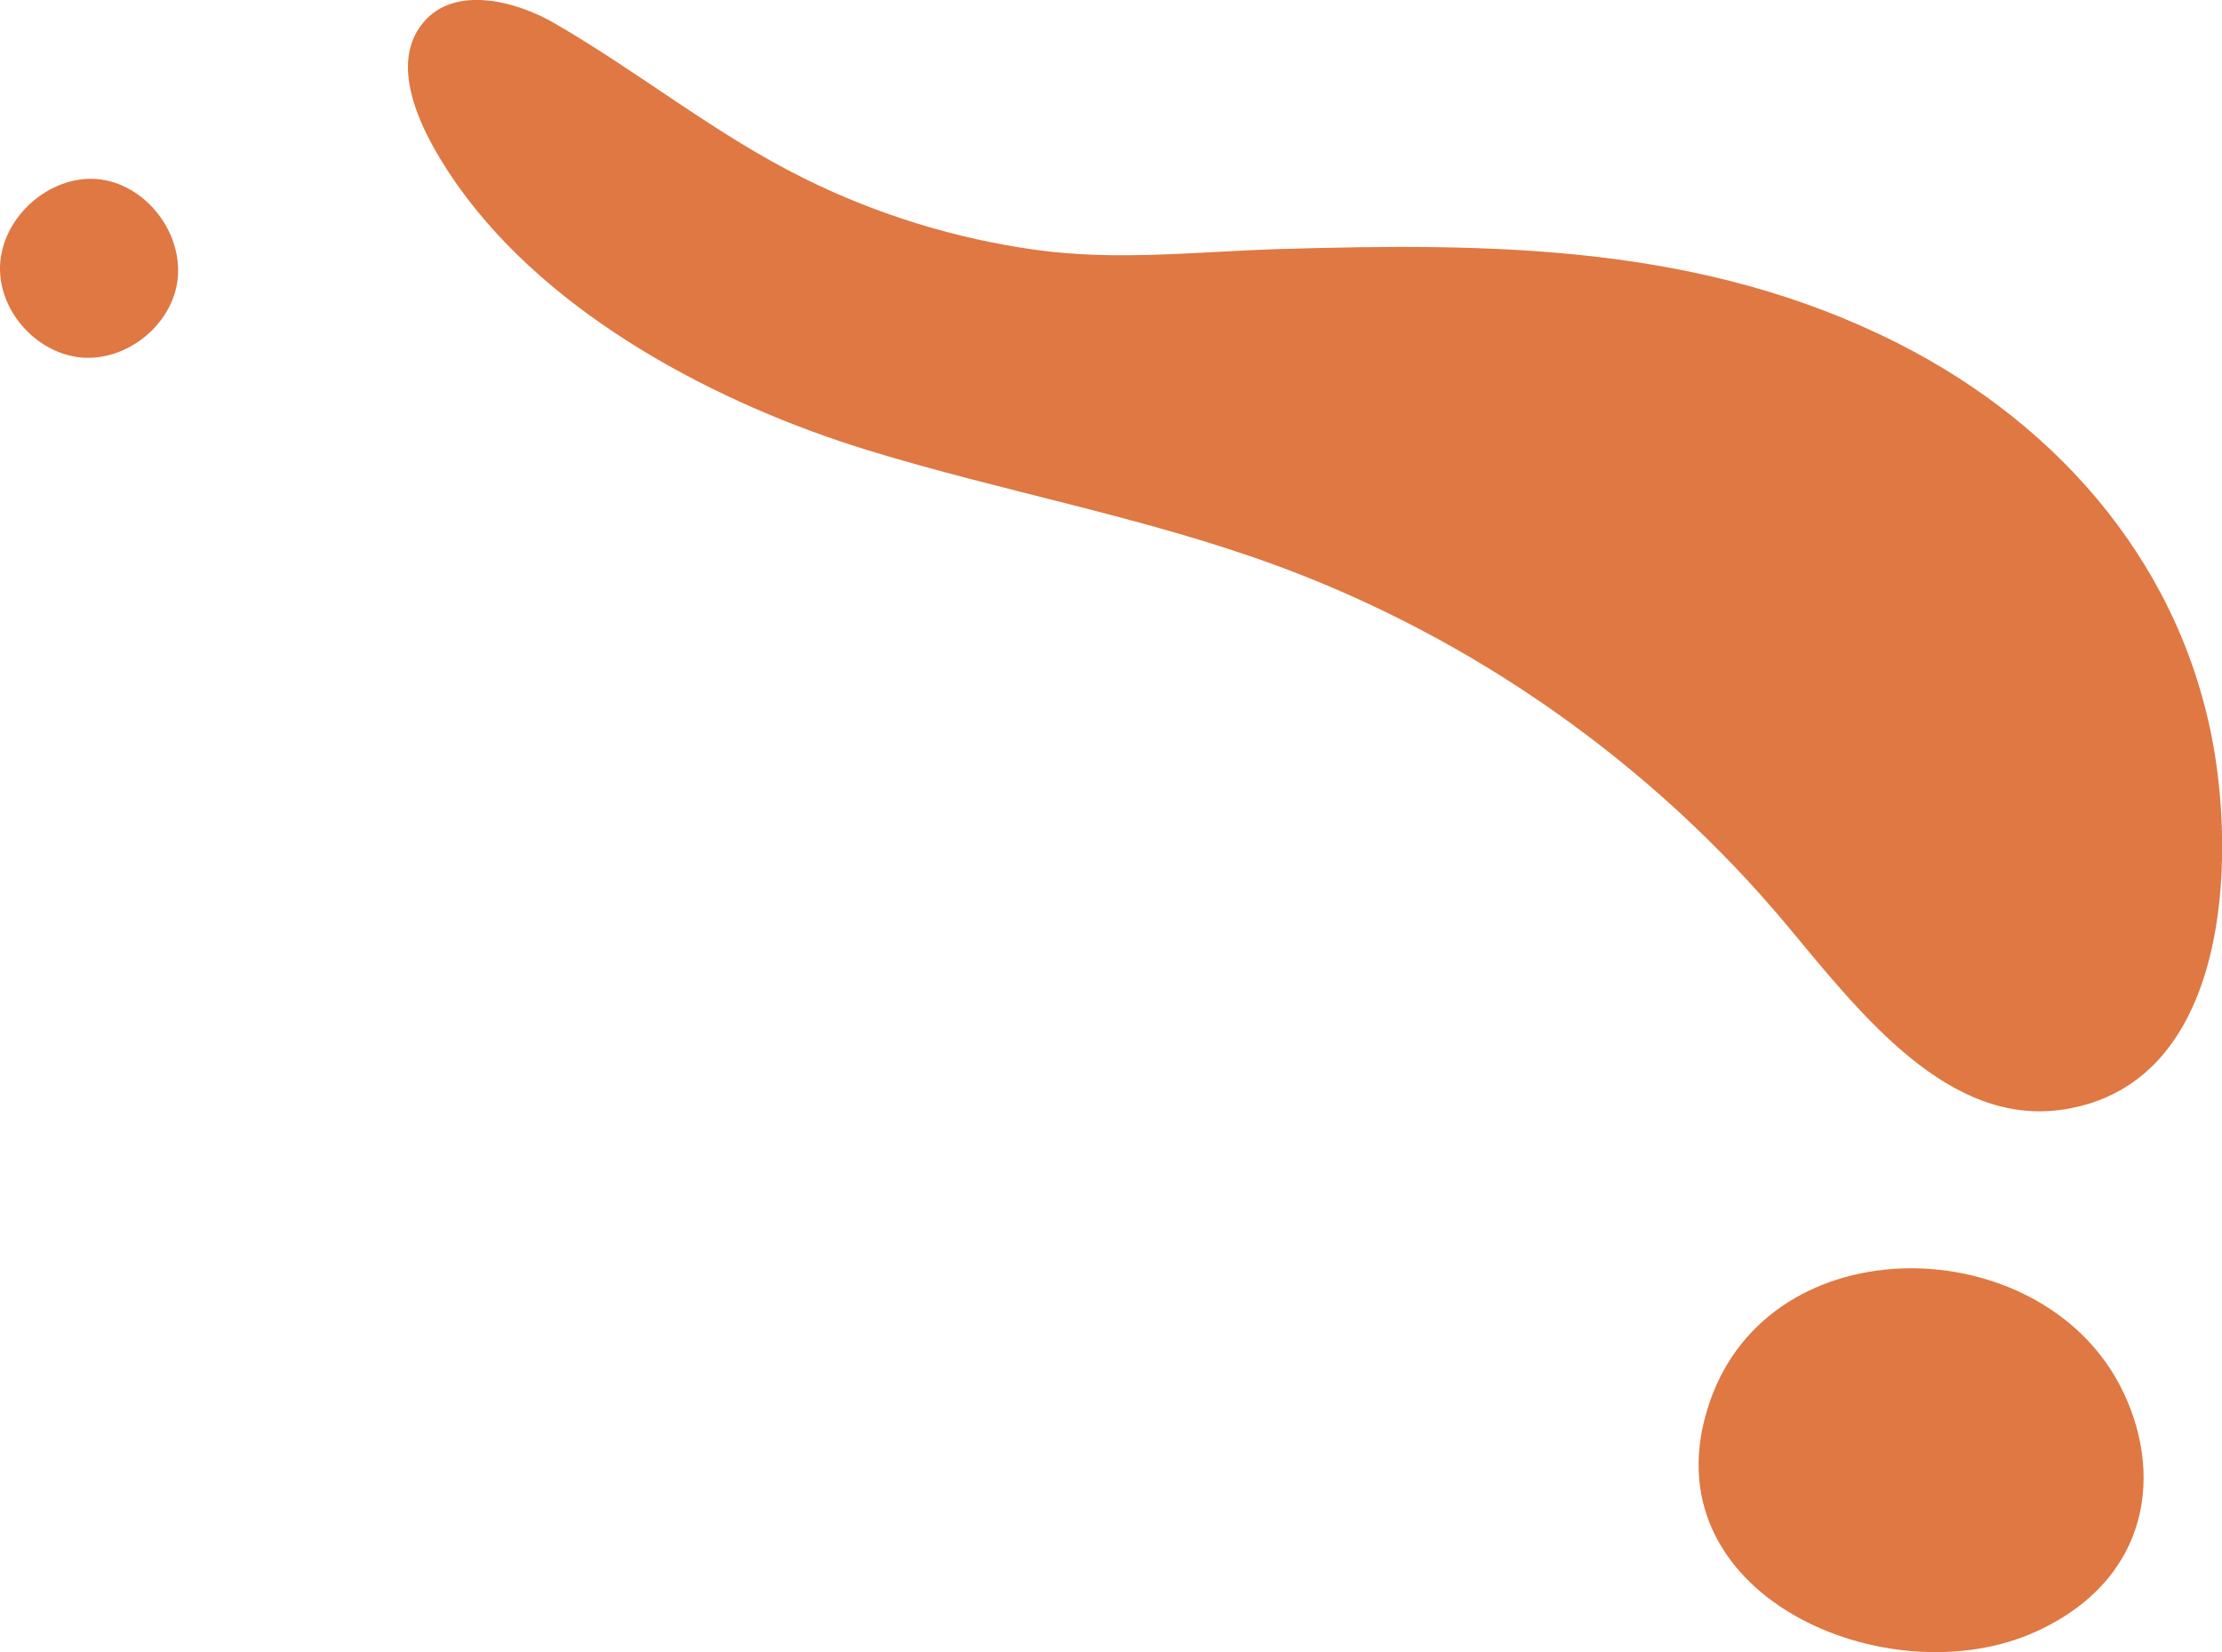 <?xml version="1.0" encoding="utf-8"?>
<!-- Generator: Adobe Illustrator 27.0.0, SVG Export Plug-In . SVG Version: 6.00 Build 0)  -->
<svg version="1.1" id="Calque_1" xmlns="http://www.w3.org/2000/svg" xmlns:xlink="http://www.w3.org/1999/xlink" x="0px" y="0px"
	 viewBox="0 0 776 577.1" style="enable-background:new 0 0 776 577.1;" xml:space="preserve">
<style type="text/css">
	.st0{fill:#DF7842;}
</style>
<g>
	<g>
		<path class="st0" d="M773.5,263.5C763.1,199.1,720.2,149,663,120c-68.5-34.7-141.4-35.2-216.4-33c-28.4,0.9-56.5,4.2-84.7,0.3
			c-28.1-3.9-55.5-12.3-80.9-24.9C250,47.1,223.4,25.3,193.6,8.1C180.9,0.7,159-5.6,147.8,7.9c-13.8,16.5,2.4,43.2,12.2,57.1
			c32.4,45.6,90.7,76.2,143.2,92.3c46.9,14.4,95.6,23.1,141.7,39.9c69.5,25.4,132.1,69.5,179.5,126.4c25.9,31.2,56.4,70.2,96.5,63.9
			C776.2,378.8,780.5,307,773.5,263.5z M597.1,489.7c-23.2,67.4,62.7,104,114.4,80c39.9-18.5,44.3-56,28.9-85.7
			C712,429.5,618.5,427.3,597.1,489.7z M30.1,62.5C14.1,63.5-0.2,78.1,0,94.2c0.2,15.3,13.3,29.4,28.6,30.7
			c15.3,1.2,30.5-10.6,33.2-25.7C65,80.8,49,61.4,30.1,62.5z"/>
	</g>
</g>
</svg>
